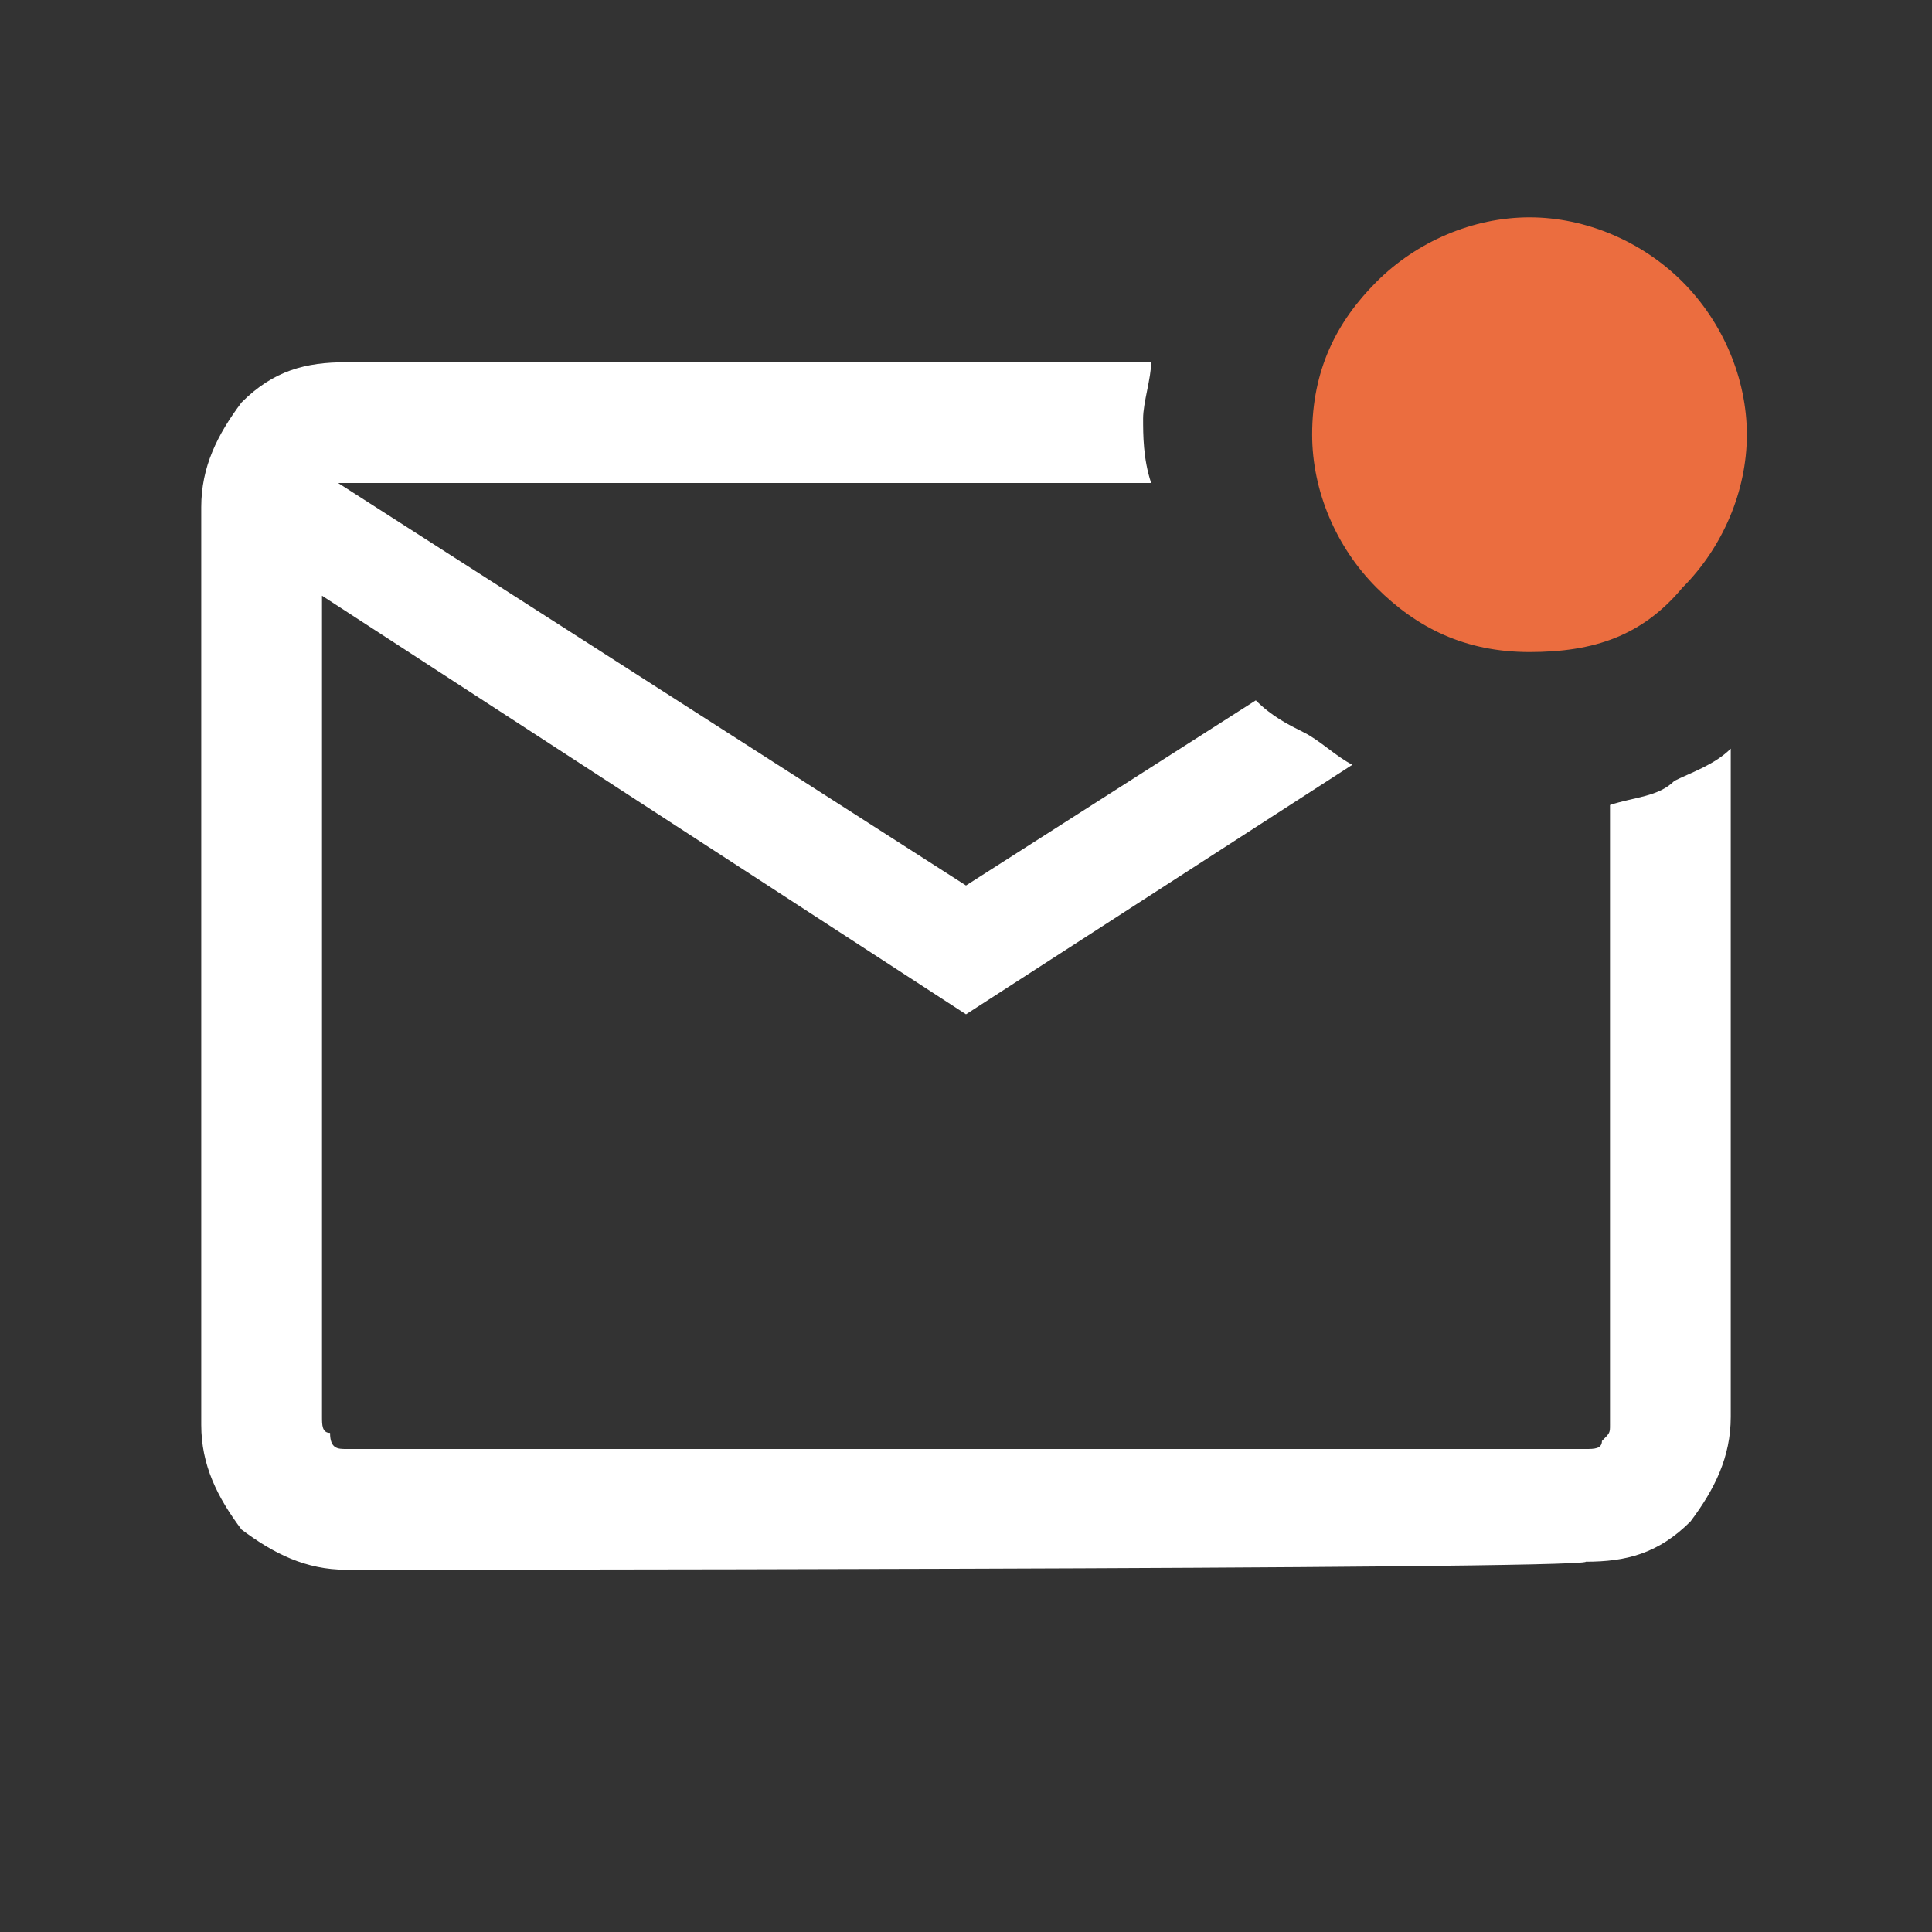 <?xml version="1.0" encoding="UTF-8"?>
<!-- Generator: Adobe Illustrator 26.1.0, SVG Export Plug-In . SVG Version: 6.00 Build 0)  -->
<svg xmlns="http://www.w3.org/2000/svg" xmlns:xlink="http://www.w3.org/1999/xlink" version="1.1" id="Laag_1" x="0px" y="0px" viewBox="0 0 24 24" style="enable-background:new 0 0 24 24;" xml:space="preserve">
<rect x="0" y="0" width="24" height="24" fill="#333333" stroke="none"/>
<style type="text/css">
	.st0{fill:#FFFFFF;}
	.st1{fill:#EB6D3F;}
</style>
<path class="st0" d="M4.3,19.5c-0.5,0-0.9-0.2-1.3-0.5c-0.3-0.4-0.5-0.8-0.5-1.3V6.3C2.5,5.8,2.7,5.4,3,5c0.4-0.4,0.8-0.5,1.3-0.5  h10c0,0.2-0.1,0.5-0.1,0.7c0,0.2,0,0.5,0.1,0.8H4.2l7.8,5l3.6-2.3C15.8,8.9,16,9,16.2,9.1c0.2,0.1,0.4,0.3,0.6,0.4L12,12.6L4,7.4  v10.2c0,0.1,0,0.2,0.1,0.2C4.1,18,4.2,18,4.3,18h15.4c0.1,0,0.2,0,0.2-0.1c0.1-0.1,0.1-0.1,0.1-0.2V10c0.3-0.1,0.6-0.1,0.8-0.3  c0.2-0.1,0.5-0.2,0.7-0.4v8.3c0,0.5-0.2,0.9-0.5,1.3c-0.4,0.4-0.8,0.5-1.3,0.5C19.7,19.5,4.3,19.5,4.3,19.5z"></path>
<path class="st0" d="M4,6v12V6z"></path>
<path class="st1" d="M19,8.1c-0.8,0-1.4-0.3-1.9-0.8s-0.8-1.2-0.8-1.9c0-0.8,0.3-1.4,0.8-1.9c0.5-0.5,1.2-0.8,1.9-0.8  s1.4,0.3,1.9,0.8c0.5,0.5,0.8,1.2,0.8,1.9s-0.3,1.4-0.8,1.9C20.4,7.9,19.8,8.1,19,8.1z"></path>
</svg>
